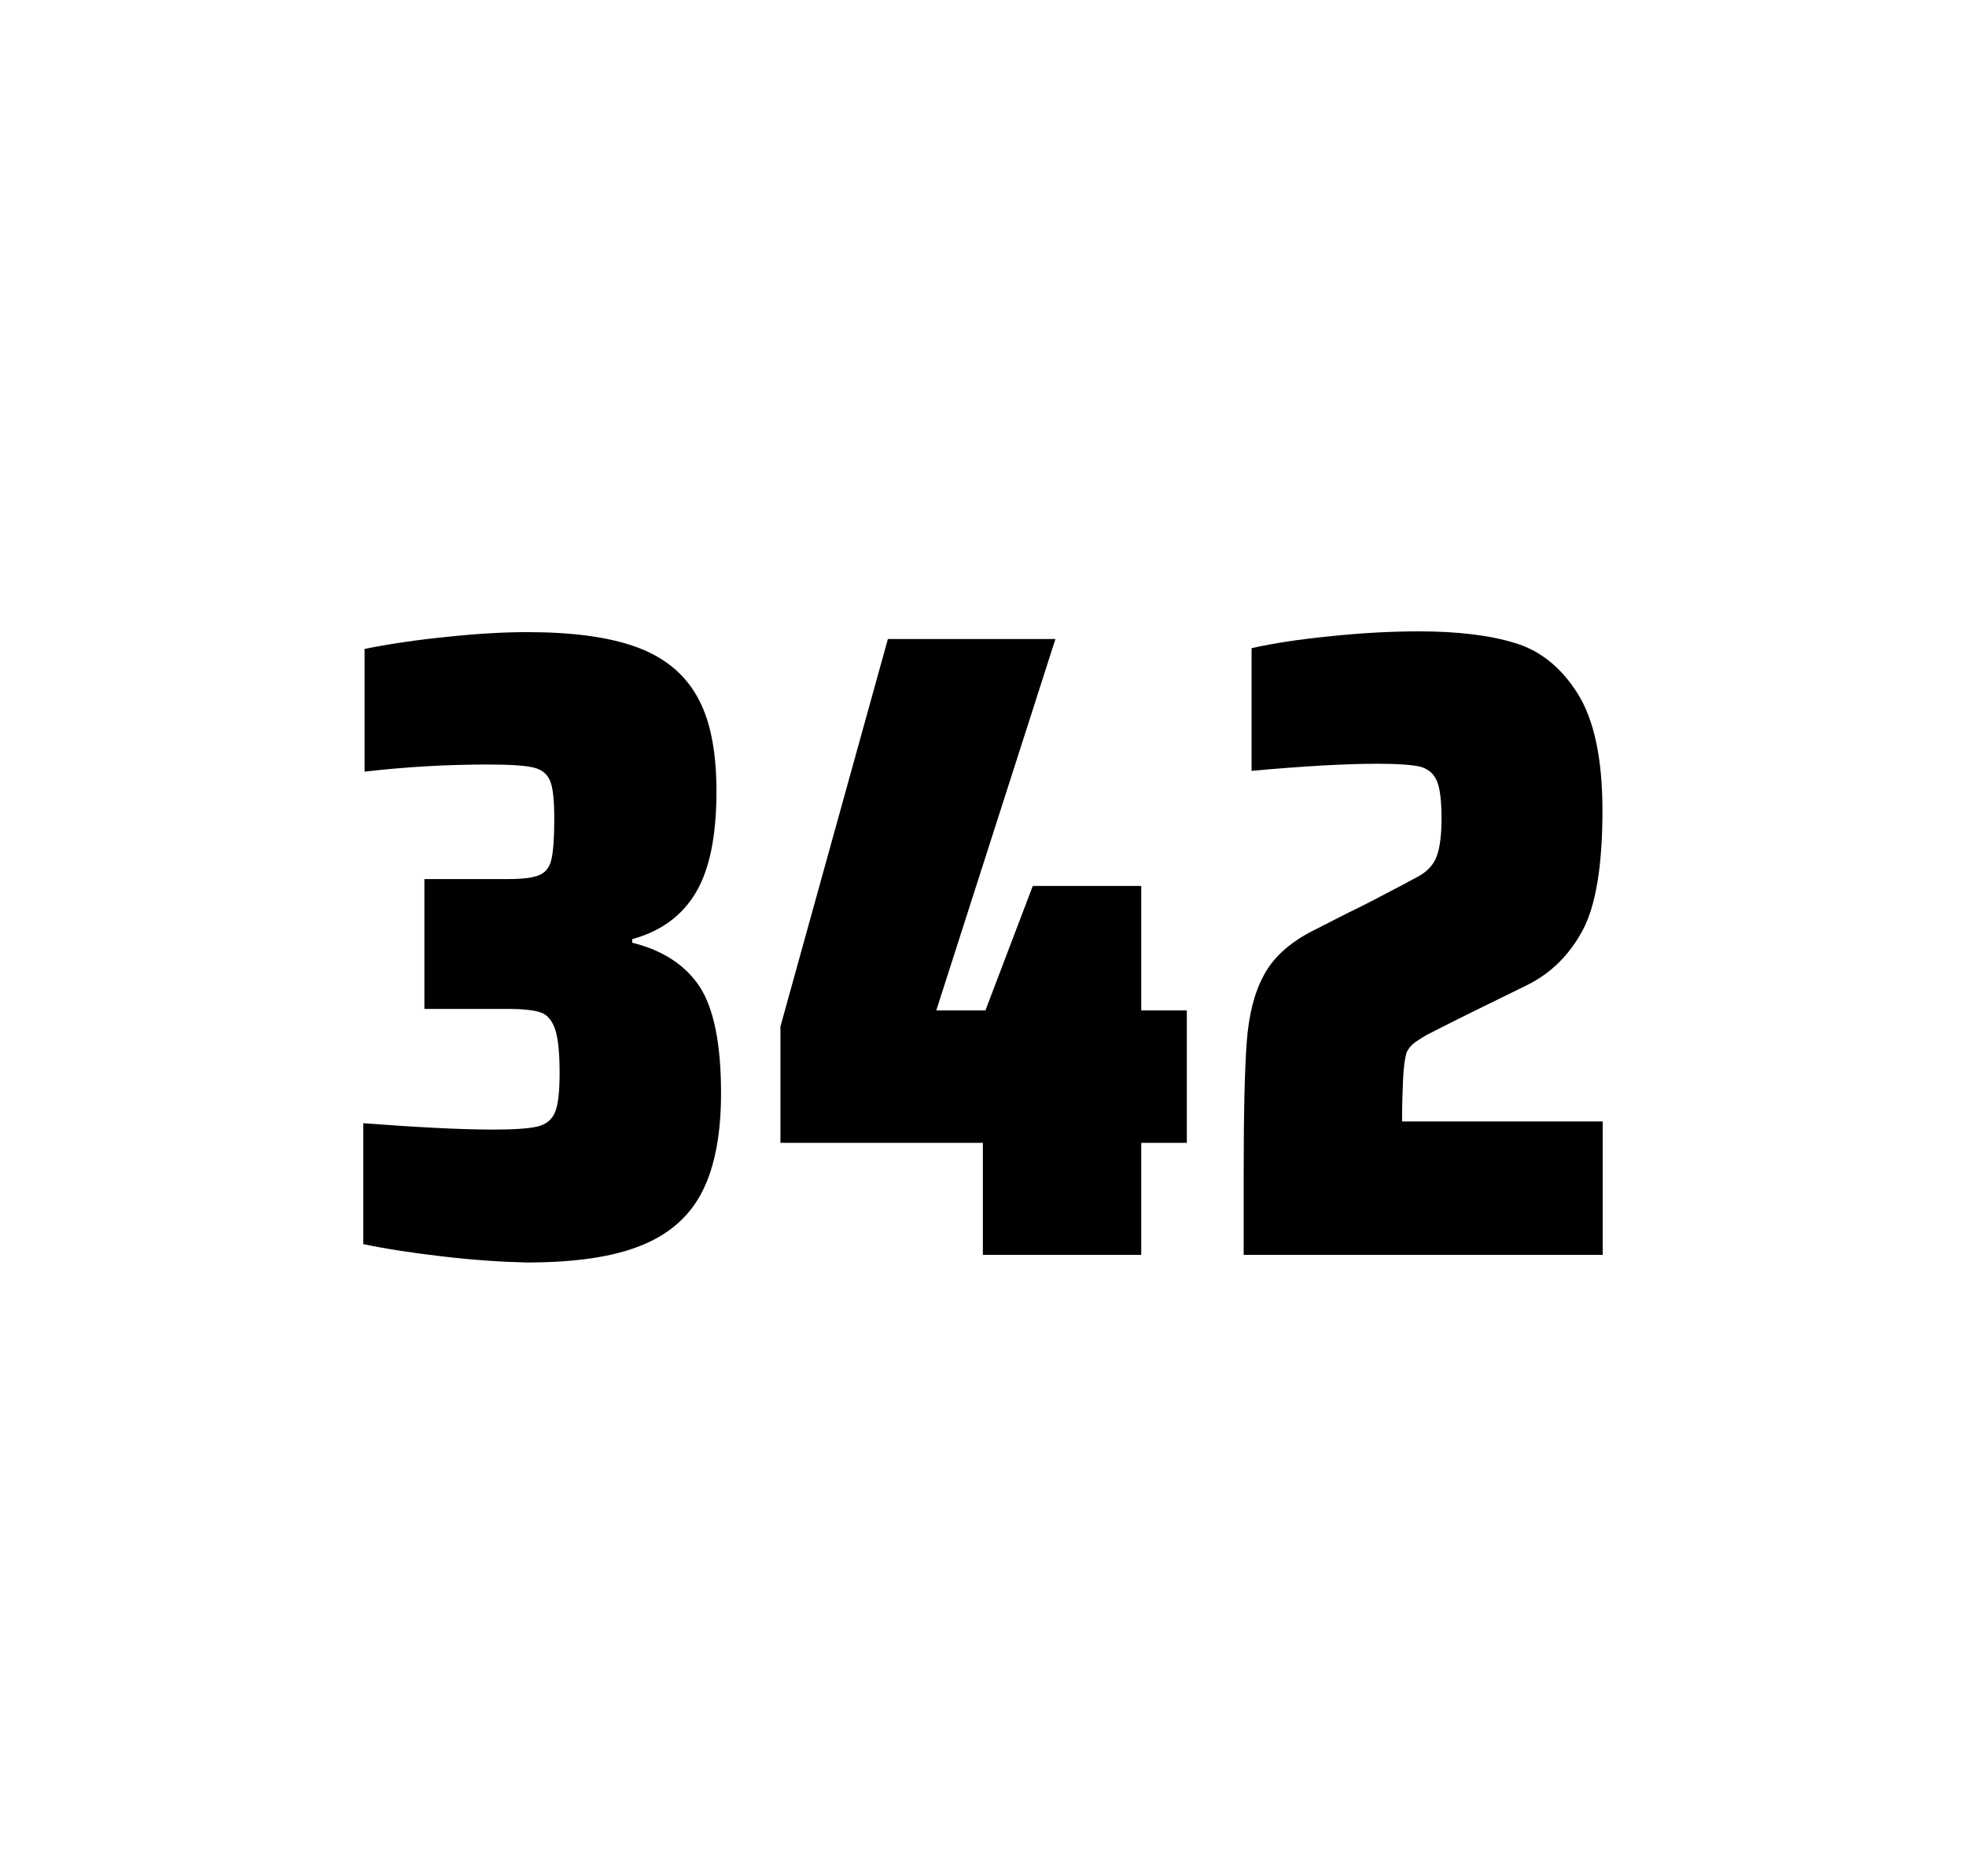 <?xml version="1.0" encoding="utf-8"?>
<svg version="1.1" id="wrapper" x="0px" y="0px" viewBox="0 0 772.1 737" style="enable-background:new 0 0 772.1 737;" xmlns="http://www.w3.org/2000/svg">
  <style type="text/css">
	.st0{fill:none;}
</style>
  <path id="frame" class="st0" d="M 1.5 0 L 770.5 0 C 771.3 0 772 0.7 772 1.5 L 772 735.4 C 772 736.2 771.3 736.9 770.5 736.9 L 1.5 736.9 C 0.7 736.9 0 736.2 0 735.4 L 0 1.5 C 0 0.7 0.7 0 1.5 0 Z"/>
  <g id="numbers"><path id="three" d="M 174.473 493.6 C 162.373 492.2 151.773 490.6 142.673 488.7 L 142.673 441.2 C 163.973 442.8 180.973 443.7 193.673 443.7 C 201.873 443.7 207.673 443.3 211.073 442.5 C 214.473 441.7 216.773 439.8 217.973 436.9 C 219.173 434 219.773 428.9 219.773 421.6 C 219.773 413.4 219.173 407.6 217.973 404.2 C 216.773 400.8 214.973 398.6 212.373 397.7 C 209.773 396.8 205.473 396.3 199.373 396.3 L 166.673 396.3 L 166.673 345.3 L 199.373 345.3 C 205.273 345.3 209.373 344.8 211.873 343.7 C 214.373 342.6 215.873 340.6 216.573 337.5 C 217.273 334.5 217.673 329.2 217.673 321.7 C 217.673 314.4 217.173 309.5 216.073 306.8 C 214.973 304.1 212.873 302.3 209.573 301.5 C 206.273 300.7 200.273 300.3 191.673 300.3 C 175.773 300.3 159.573 301.2 143.173 303.1 L 143.173 254.9 C 152.573 253 163.173 251.4 175.173 250.2 C 187.173 248.9 197.773 248.3 207.173 248.3 C 224.773 248.3 238.973 250.2 249.773 254.1 C 260.573 258 268.573 264.4 273.673 273.4 C 278.873 282.4 281.373 294.9 281.373 310.9 C 281.373 328.3 278.673 341.5 273.273 350.6 C 267.873 359.7 259.573 365.8 248.273 368.9 L 248.273 370.3 C 260.473 373.3 269.273 379.2 274.873 387.7 C 280.373 396.3 283.173 410.2 283.173 429.4 C 283.173 445.6 280.673 458.5 275.773 468.1 C 270.873 477.7 262.873 484.8 251.873 489.2 C 240.873 493.7 225.873 495.9 206.873 495.9 C 197.273 495.7 186.573 495 174.473 493.6 Z"/><path id="four" d="M 385.997 492.9 L 385.997 448.9 L 306.497 448.9 L 306.497 403.2 L 348.697 251 L 414.497 251 L 367.697 396.9 L 386.997 396.9 L 405.597 348 L 448.197 348 L 448.197 396.9 L 466.097 396.9 L 466.097 448.9 L 448.197 448.9 L 448.197 492.9 L 385.997 492.9 Z"/><path id="two" d="M 551.027 423.8 C 550.827 428.4 550.627 433.9 550.627 440.5 L 629.427 440.5 L 629.427 492.9 L 488.427 492.9 L 488.427 460.5 C 488.427 437.1 488.827 420 489.627 409.3 C 490.427 398.6 492.627 389.9 496.327 383.1 C 499.927 376.3 506.027 370.7 514.427 366.2 L 529.527 358.5 C 534.427 356.2 541.327 352.6 550.227 347.9 C 551.127 347.4 553.427 346.2 557.127 344.2 C 560.727 342.2 563.127 339.5 564.327 336.1 C 565.527 332.7 566.127 327.8 566.127 321.5 C 566.127 314.5 565.527 309.5 564.227 306.6 C 562.927 303.7 560.727 301.9 557.527 301.1 C 554.327 300.4 548.927 300 541.127 300 C 528.727 300 512.127 300.9 491.527 302.8 L 491.527 254.6 C 499.927 252.7 510.327 251.1 522.627 249.9 C 534.927 248.6 546.527 248 557.227 248 C 572.427 248 585.027 249.5 595.027 252.6 C 605.027 255.6 613.227 262.3 619.627 272.5 C 626.027 282.7 629.327 298 629.327 318.4 C 629.327 340 626.727 355.6 621.627 365.3 C 616.427 375 609.227 382.2 599.827 386.9 C 583.427 394.9 570.627 401.2 561.527 405.9 C 559.627 406.8 557.827 408 556.027 409.2 C 554.227 410.5 553.027 412 552.327 413.6 C 551.727 415.9 551.227 419.2 551.027 423.8 Z"/></g>
</svg>